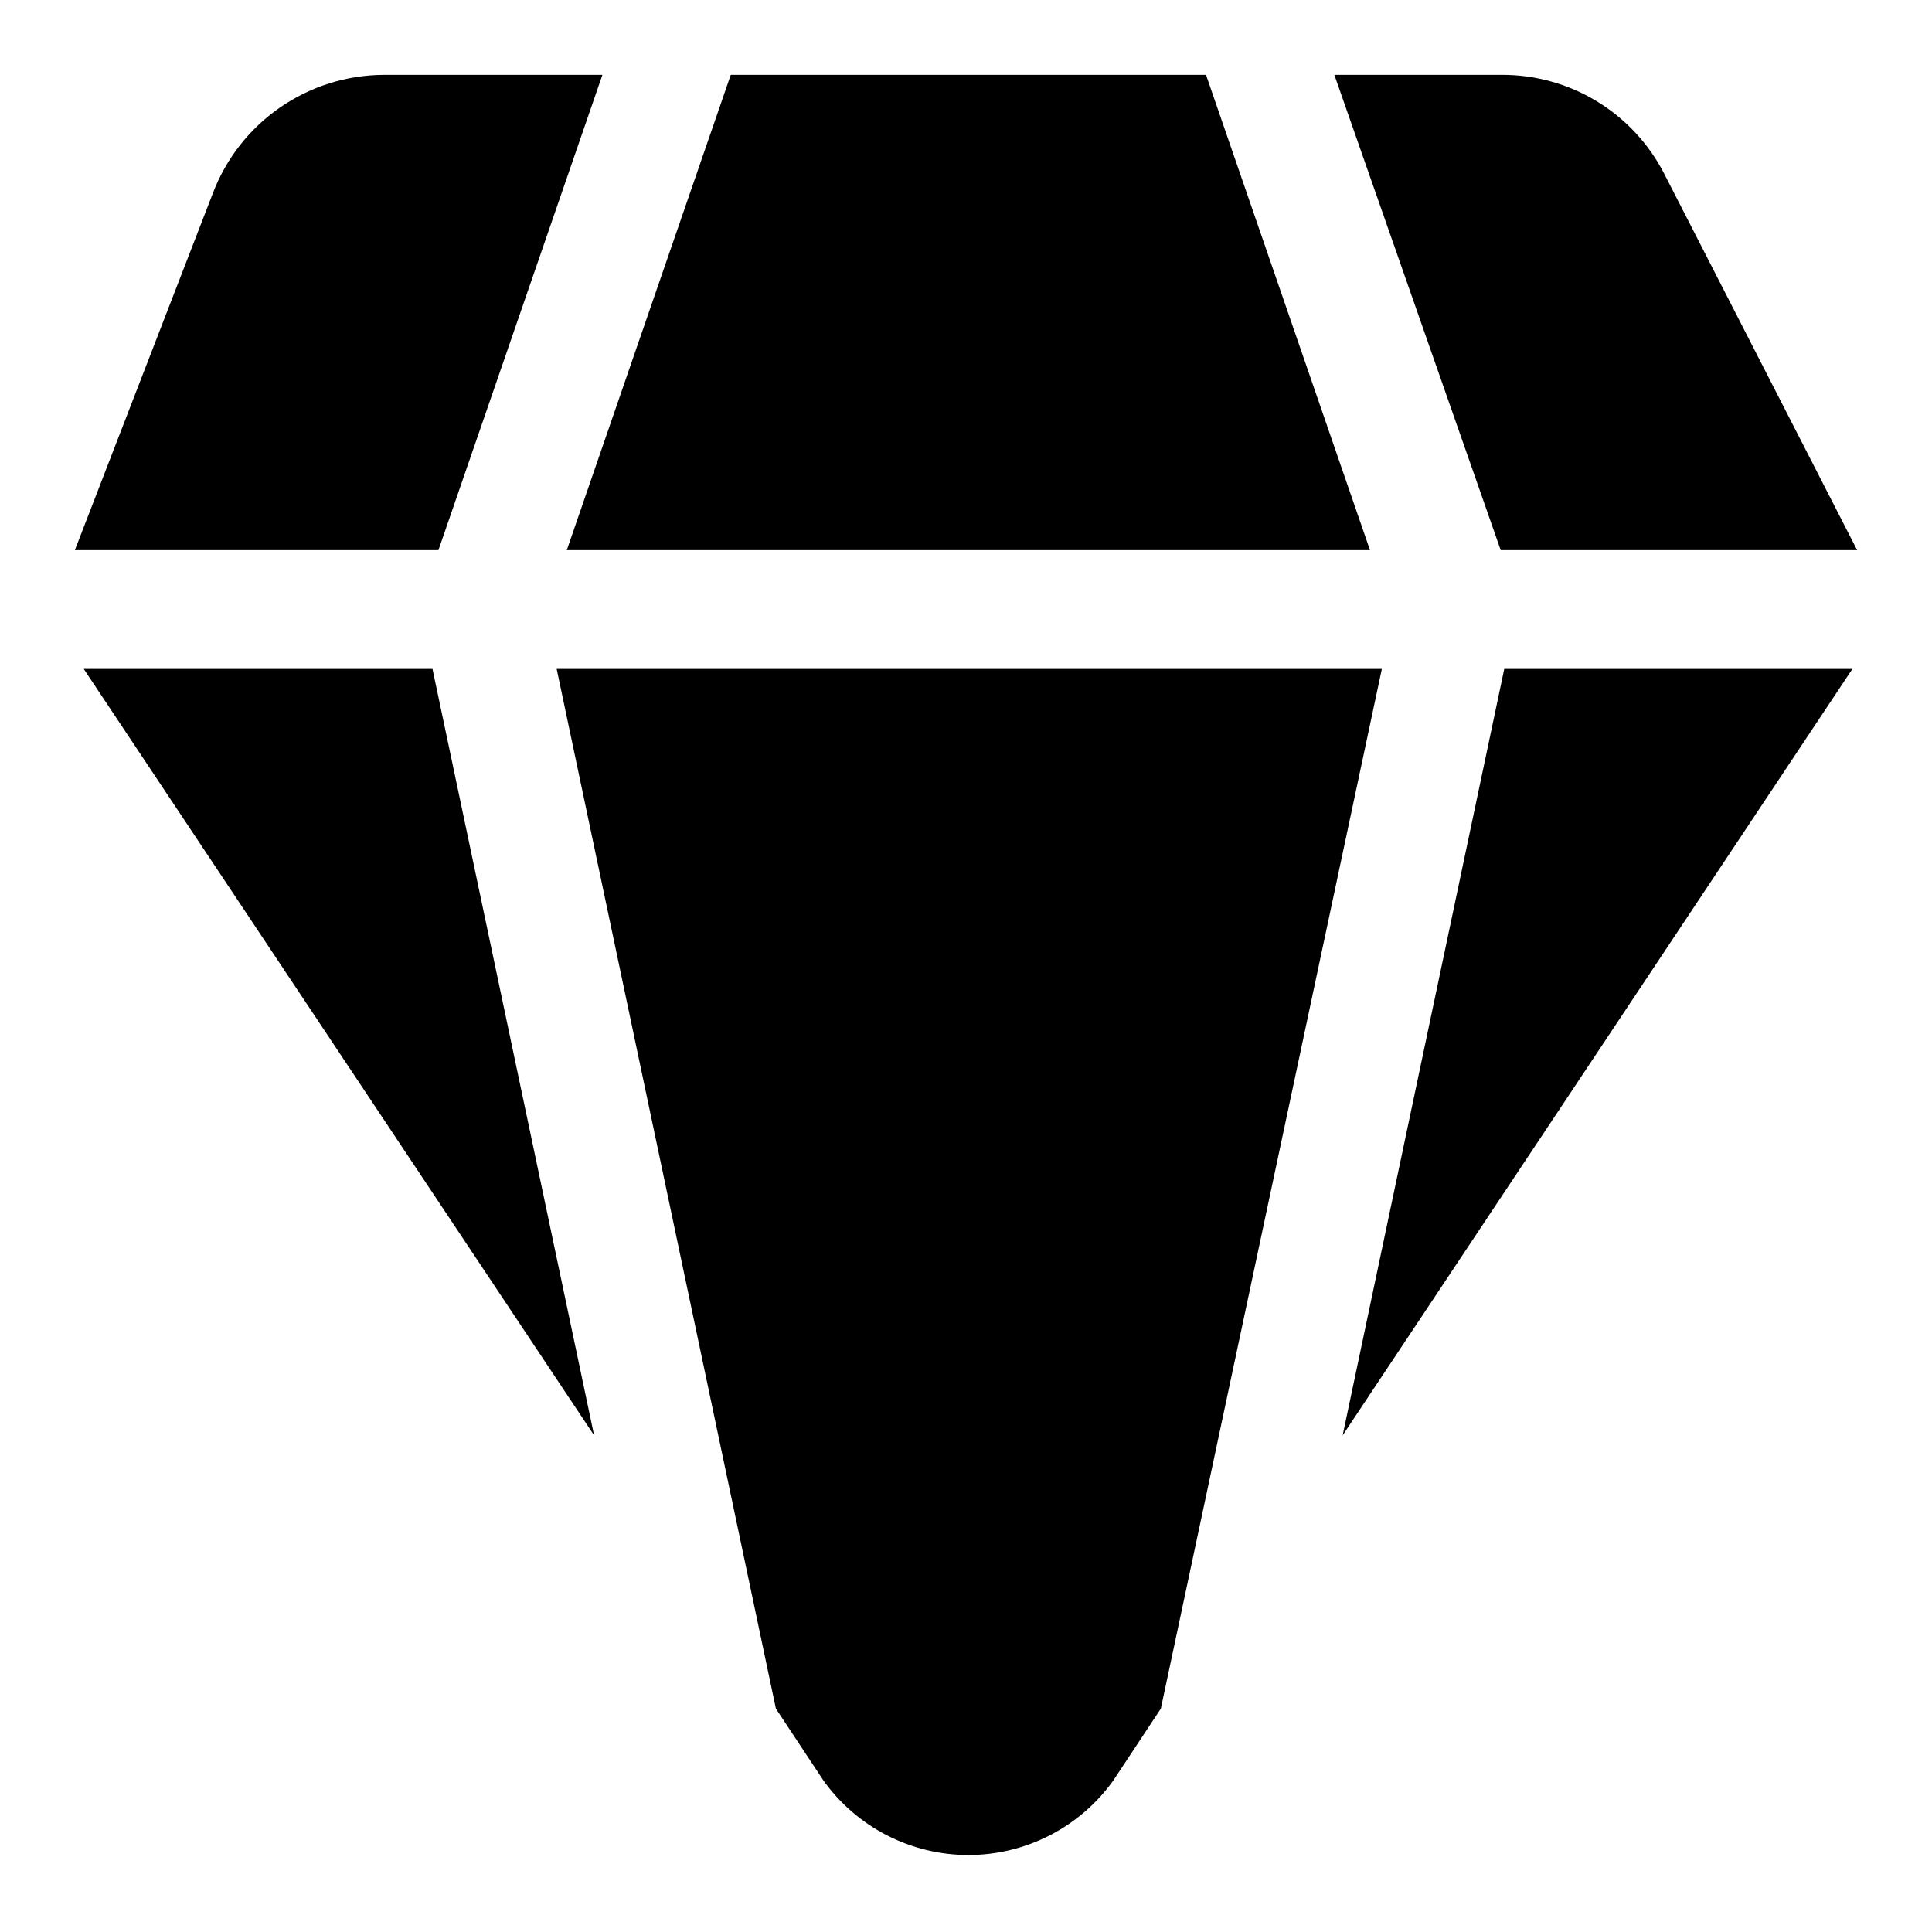 <?xml version="1.0" encoding="UTF-8"?>
<!-- Uploaded to: ICON Repo, www.iconrepo.com, Generator: ICON Repo Mixer Tools -->
<svg fill="#000000" width="800px" height="800px" version="1.1" viewBox="144 144 512 512" xmlns="http://www.w3.org/2000/svg">
 <g>
  <path d="m507.06 289.79-43.453-125.95h-125.95l-43.453 125.95z"/>
  <path d="m634.9 321.28h-92.258l-42.824 203.1z"/>
  <path d="m439.04 615.85 12.594-19.051 58.57-275.52h-218.68l58.094 275.52 12.594 19.051v-0.004c8.871 12.398 23.176 19.754 38.418 19.754 15.242 0 29.547-7.356 38.414-19.754z"/>
  <path d="m301.44 524.38-42.824-203.1h-92.418z"/>
  <path d="m541.7 289.79h94.465l-51.168-99.816c-4.086-7.941-10.297-14.59-17.945-19.207-7.644-4.613-16.422-7.012-25.352-6.93h-44.082z"/>
  <path d="m260.19 289.79 43.453-125.95h-57.938c-9.859 0.039-19.473 3.07-27.57 8.691-8.098 5.625-14.297 13.574-17.773 22.797l-36.527 94.465z"/>
 </g>
</svg>